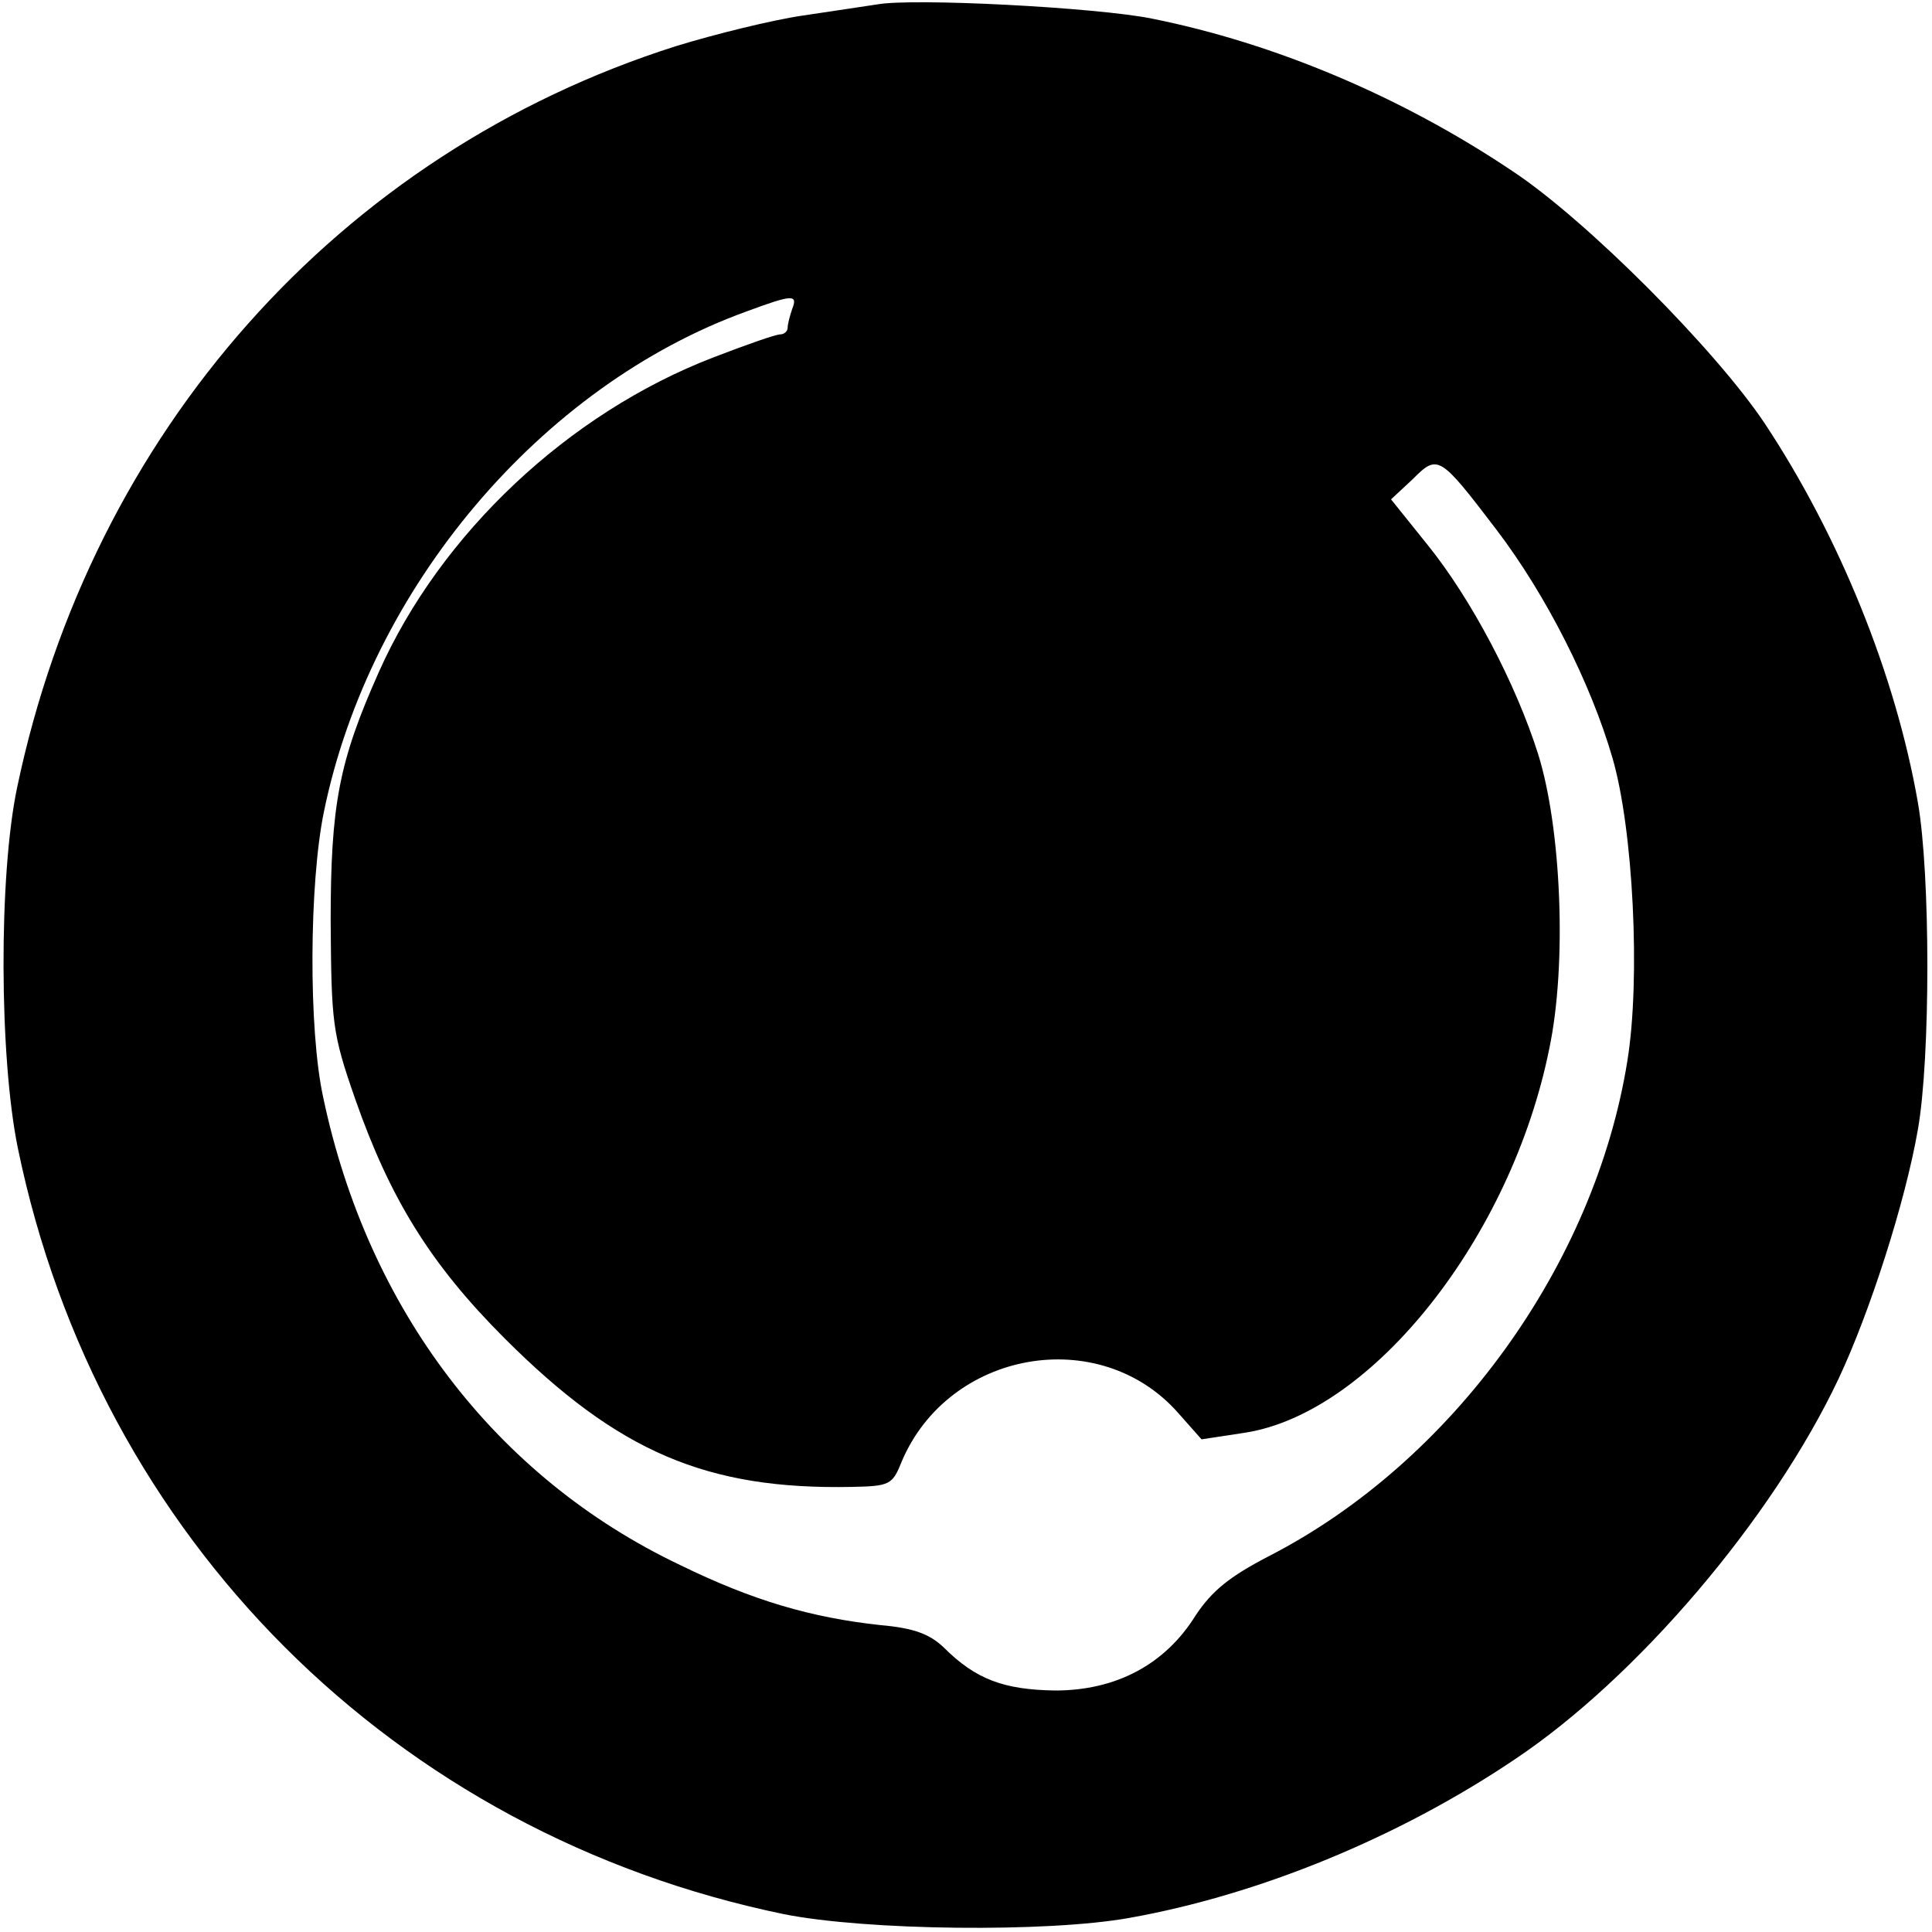 <?xml version="1.0" standalone="no"?>
<!DOCTYPE svg PUBLIC "-//W3C//DTD SVG 20010904//EN"
 "http://www.w3.org/TR/2001/REC-SVG-20010904/DTD/svg10.dtd">
<svg version="1.0" xmlns="http://www.w3.org/2000/svg"
 width="260pt" height="260pt" viewBox="0 0 260 260"
 preserveAspectRatio="xMidYMid meet">
<g transform="translate(0,260) scale(0.1,-0.1)"
fill="#000000" stroke="none">
<path d="M1180 2594 c-14 -2 -59 -9 -100 -15 -41 -6 -118 -25 -170 -41 -454
-144 -787 -520 -887 -998 -25 -119 -24 -363 1 -485 108 -525 507 -923 1031
-1031 110 -22 354 -25 465 -5 174 31 362 108 518 213 165 110 347 324 436 512
42 89 90 238 107 336 17 96 17 343 0 440 -30 172 -106 359 -206 510 -66 99
-240 274 -340 340 -149 100 -320 172 -485 205 -74 15 -322 28 -370 19z m-114
-410 c-3 -9 -6 -20 -6 -25 0 -5 -5 -9 -10 -9 -6 0 -46 -14 -90 -31 -195 -75
-367 -237 -450 -423 -54 -121 -65 -179 -65 -336 1 -137 2 -150 33 -239 47
-134 101 -222 201 -322 153 -153 272 -204 468 -200 50 1 54 3 66 33 63 151
267 187 373 66 l31 -35 59 9 c171 27 358 263 409 517 24 114 16 297 -15 396
-30 95 -90 209 -149 282 l-49 61 29 27 c34 34 36 33 113 -68 67 -88 127 -207
156 -307 28 -96 38 -298 20 -408 -44 -274 -235 -539 -482 -666 -54 -28 -77
-47 -99 -80 -41 -66 -107 -101 -189 -101 -69 1 -107 15 -150 58 -19 18 -40 26
-85 30 -93 10 -172 33 -270 81 -248 118 -420 344 -480 629 -20 91 -19 288 1
385 62 301 292 573 569 673 62 23 69 23 61 3z"/>
</g>
</svg>
